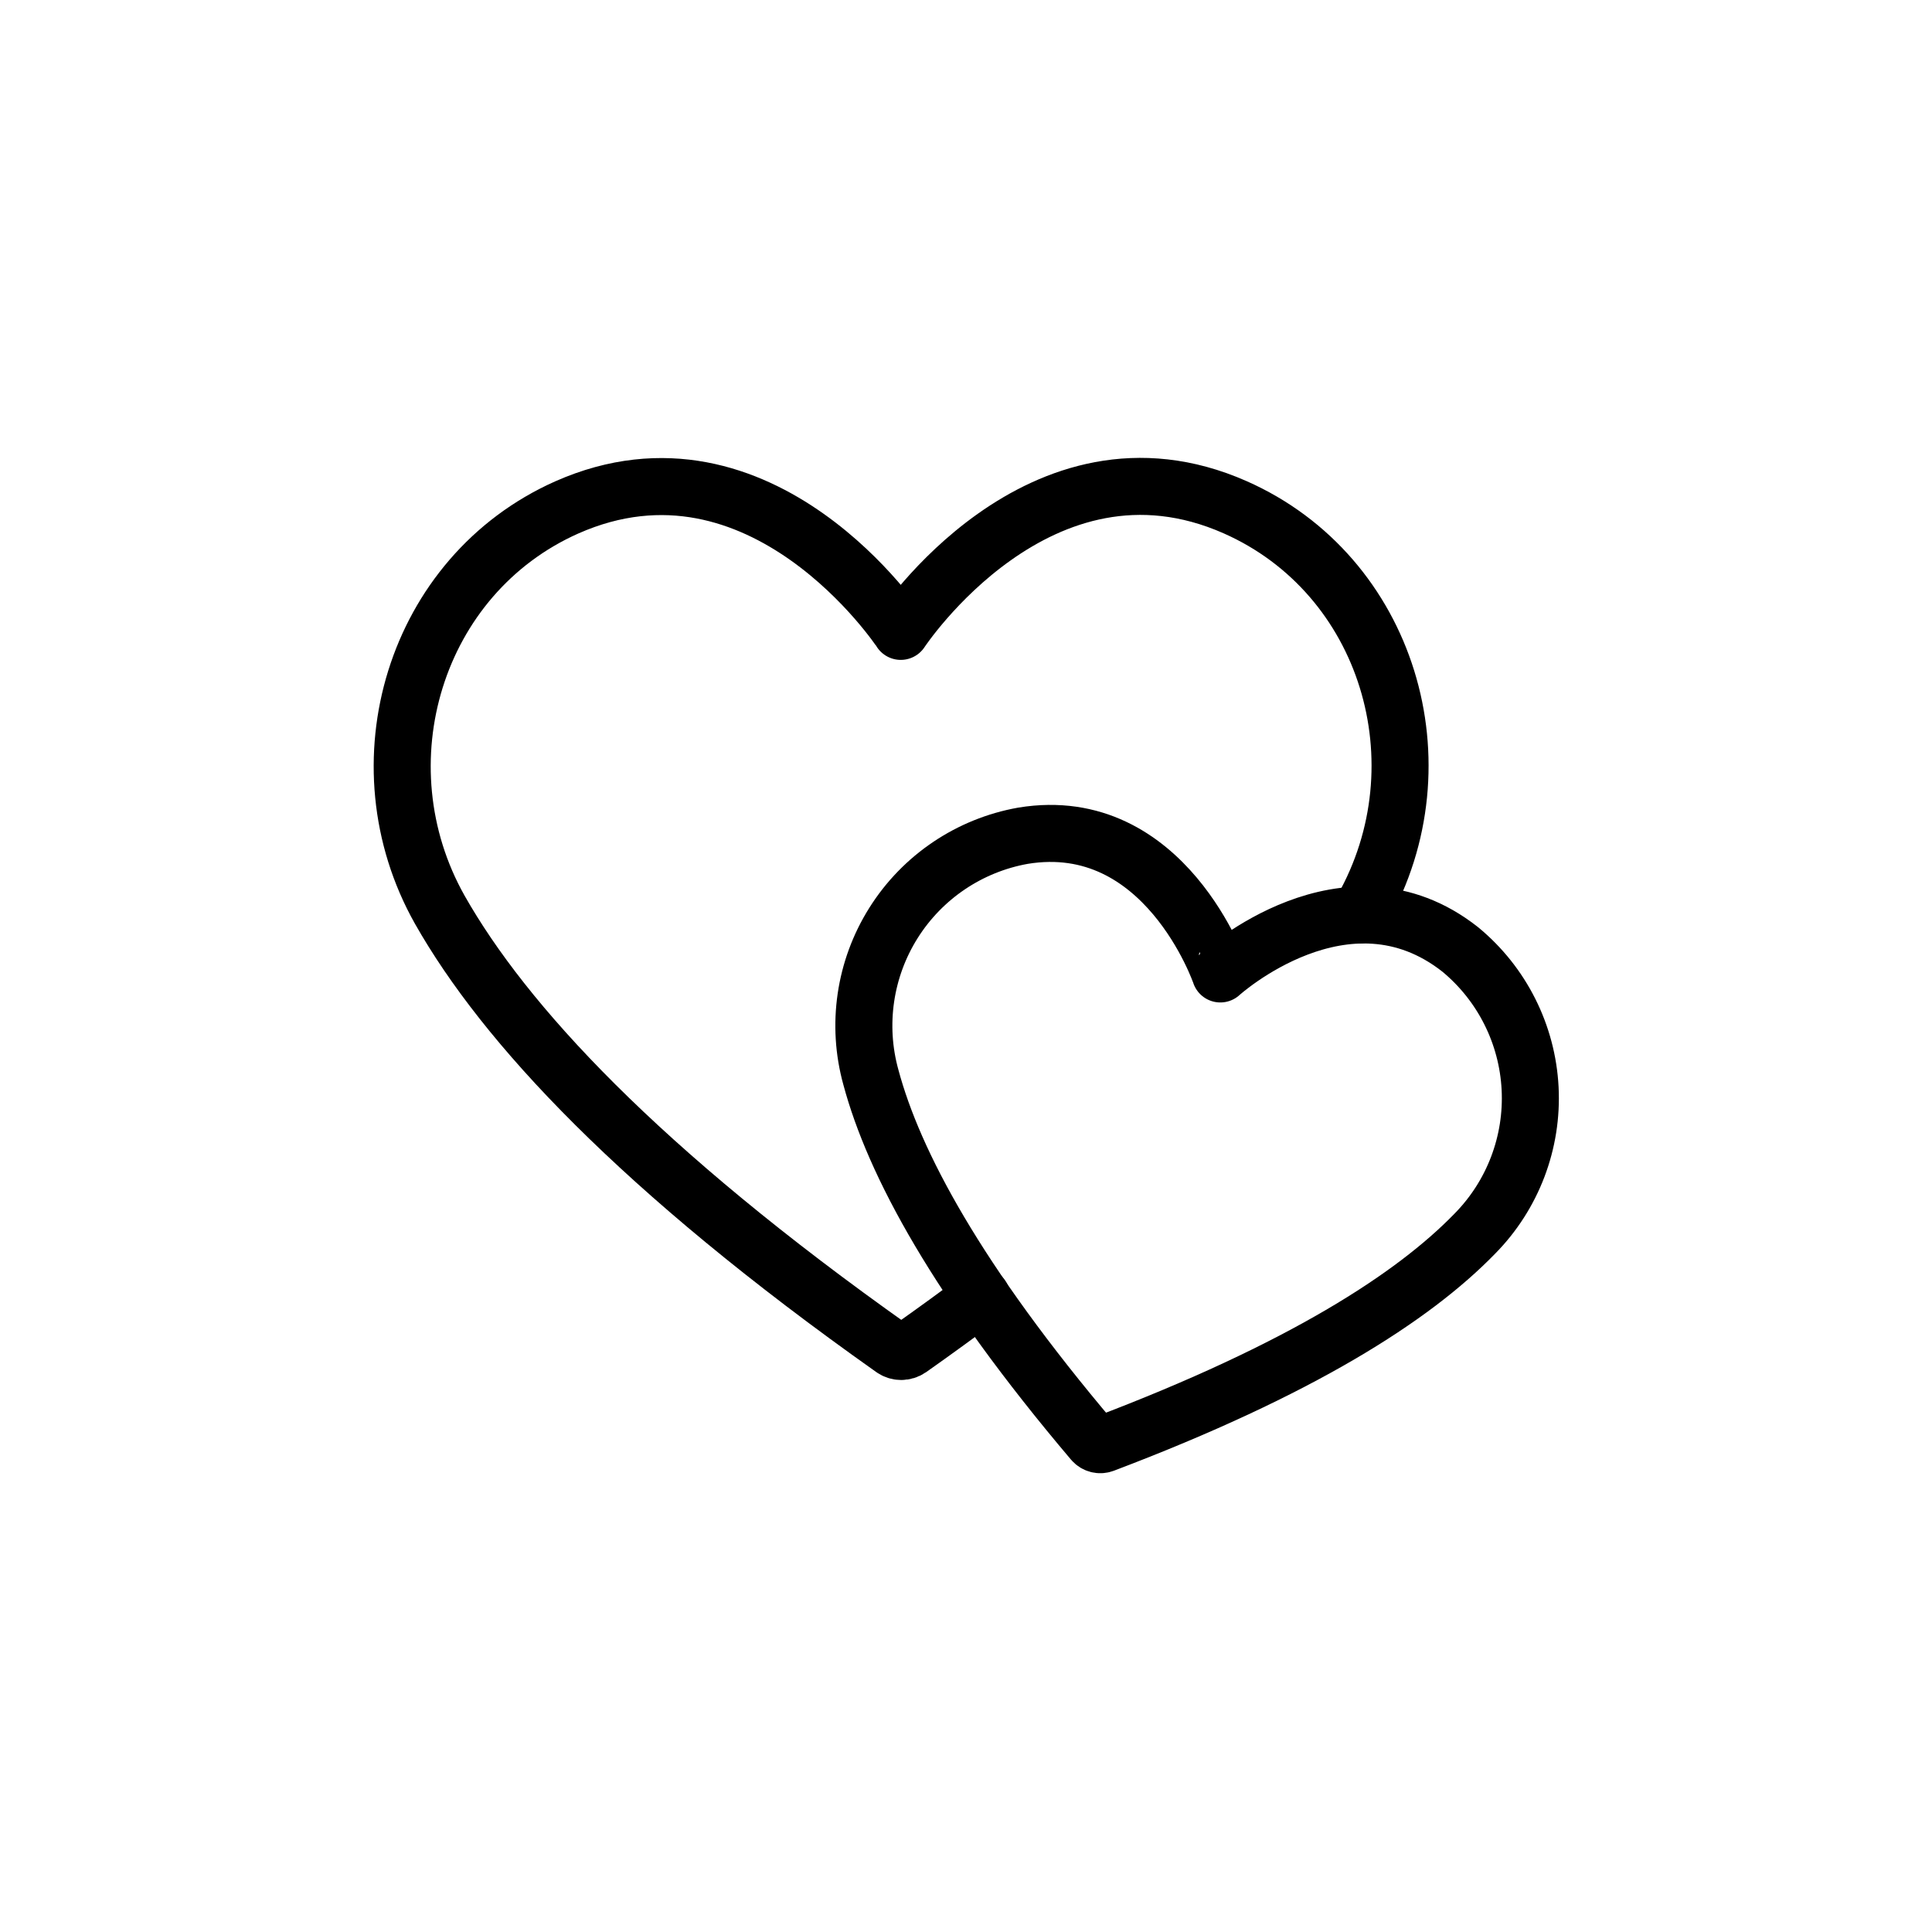 <?xml version="1.0" encoding="UTF-8"?>
<!-- Uploaded to: SVG Repo, www.svgrepo.com, Generator: SVG Repo Mixer Tools -->
<svg width="800px" height="800px" version="1.1" viewBox="144 144 512 512" xmlns="http://www.w3.org/2000/svg">
 <g fill="none" stroke="#000000" stroke-linecap="round" stroke-linejoin="round" stroke-width="3">
  <path transform="matrix(5.038 0 0 5.038 148.09 148.09)" d="m70.67 47.32 0.17-0.29c4.34-7.66 1.37-17.6-6.68-21.16-10.3-4.55-17.59 6.53-17.59 6.53 7.76e-4 0-7.29-11.07-17.569-6.52-8 3.56-11 13.49-6.68 21.16 3.4 6 10.46 13.64 23.83 23.1 0.267 0.186 0.623 0.186 0.89 0 1.334-0.94 2.594-1.857 3.78-2.75"/>
  <path transform="matrix(5.038 0 0 5.038 148.09 148.09)" d="m76 49.13c-6-4.73-12.62 1.29-12.62 1.29 7.75e-4 -7.75e-4 -2.9-8.501-10.38-7.27-2.814 0.501-5.288 2.166-6.811 4.586-1.523 2.419-1.955 5.369-1.189 8.124 1.21 4.509 4.53 10.71 11.67 19.139 0.143 0.168 0.374 0.228 0.58 0.15 10.35-3.92 16.27-7.72 19.52-11.07 1.998-2.027 3.052-4.802 2.905-7.644-0.147-2.843-1.479-5.493-3.675-7.305z"/>
 </g>
</svg>